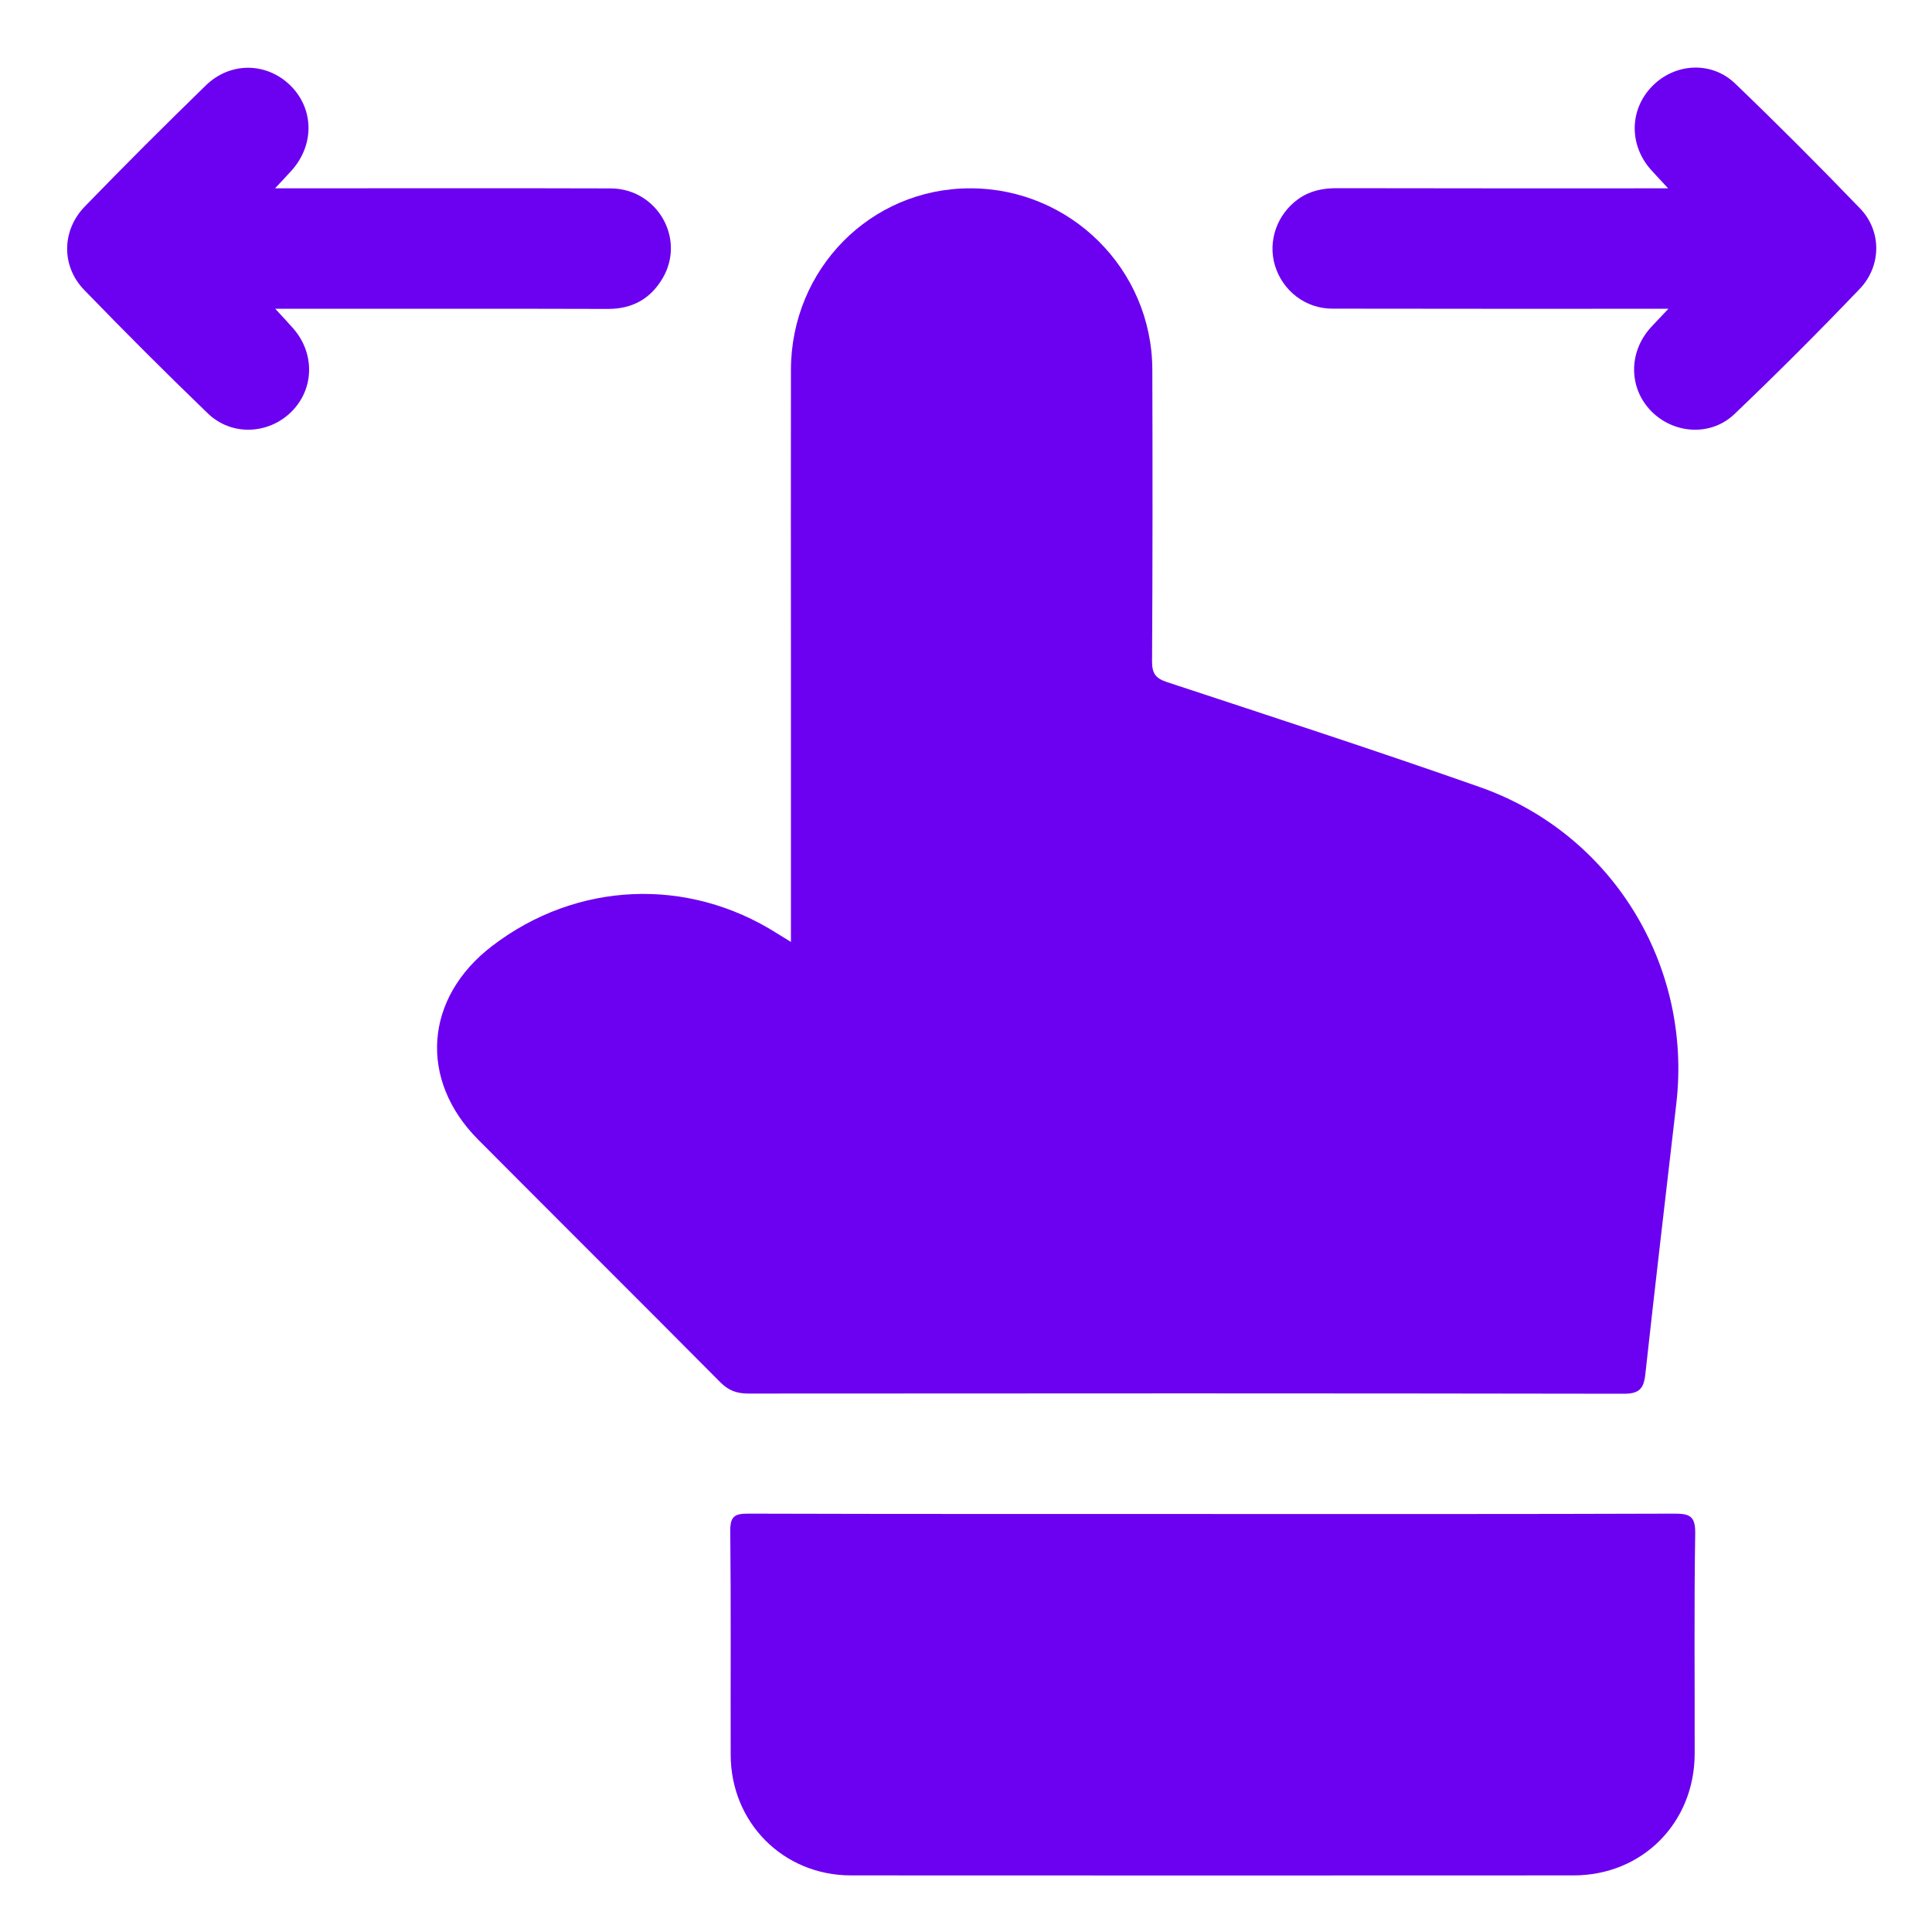 <?xml version="1.0" encoding="UTF-8"?> <svg xmlns="http://www.w3.org/2000/svg" width="50" height="50" viewBox="0 0 50 50" fill="none"><path d="M20.469 24.378C20.469 21.918 20.469 19.547 20.469 17.176C20.469 14.642 20.465 12.109 20.469 9.575C20.473 6.961 22.531 4.876 25.104 4.874C27.699 4.87 29.814 6.966 29.822 9.565C29.83 12.082 29.83 14.599 29.815 17.117C29.814 17.432 29.91 17.557 30.206 17.654C32.91 18.547 35.619 19.426 38.305 20.372C41.716 21.574 43.798 24.975 43.383 28.561C43.114 30.896 42.837 33.23 42.581 35.566C42.541 35.94 42.421 36.072 42.021 36.07C34.469 36.057 26.918 36.059 19.366 36.065C19.069 36.065 18.857 35.989 18.642 35.773C16.56 33.676 14.464 31.592 12.378 29.497C10.827 27.941 10.983 25.823 12.736 24.482C14.921 22.81 17.792 22.685 20.112 24.157C20.205 24.216 20.298 24.272 20.466 24.375L20.469 24.378Z" fill="#6C01F1"></path><path d="M31.394 39.182C35.372 39.182 39.349 39.187 43.327 39.173C43.73 39.172 43.879 39.234 43.872 39.69C43.841 41.589 43.862 43.488 43.858 45.388C43.854 47.174 42.504 48.535 40.724 48.535C34.489 48.538 28.255 48.539 22.022 48.535C20.271 48.535 18.914 47.169 18.91 45.415C18.905 43.483 18.92 41.551 18.899 39.62C18.896 39.241 19.014 39.172 19.364 39.173C23.375 39.185 27.384 39.181 31.394 39.181V39.182Z" fill="#6C01F1"></path><path d="M43.18 7.991C40.196 7.991 37.339 7.994 34.482 7.988C33.787 7.988 33.197 7.531 32.996 6.872C32.805 6.242 33.048 5.546 33.599 5.151C33.901 4.935 34.238 4.869 34.608 4.87C37.255 4.876 39.901 4.874 42.548 4.874C42.721 4.874 42.896 4.874 43.171 4.874C42.981 4.668 42.852 4.534 42.728 4.395C42.156 3.753 42.167 2.84 42.753 2.237C43.337 1.634 44.287 1.569 44.903 2.16C46.004 3.216 47.082 4.298 48.141 5.397C48.699 5.977 48.698 6.882 48.128 7.478C47.073 8.581 45.994 9.66 44.889 10.715C44.276 11.301 43.317 11.233 42.734 10.641C42.151 10.047 42.141 9.124 42.714 8.484C42.84 8.344 42.973 8.21 43.178 7.992L43.18 7.991Z" fill="#6C01F1"></path><path d="M7.119 4.874C10.09 4.874 12.948 4.867 15.803 4.876C17.009 4.88 17.754 6.178 17.147 7.204C16.836 7.73 16.367 7.996 15.737 7.995C13.074 7.987 10.412 7.991 7.749 7.991C7.574 7.991 7.4 7.991 7.124 7.991C7.322 8.207 7.461 8.353 7.593 8.505C8.156 9.154 8.132 10.073 7.538 10.66C6.948 11.243 5.994 11.29 5.383 10.703C4.296 9.656 3.228 8.587 2.178 7.503C1.583 6.887 1.594 5.965 2.193 5.346C3.221 4.285 4.267 3.242 5.326 2.211C5.962 1.591 6.904 1.611 7.516 2.213C8.126 2.816 8.142 3.743 7.551 4.408C7.435 4.538 7.314 4.663 7.119 4.872V4.874Z" fill="#6C01F1"></path></svg> 